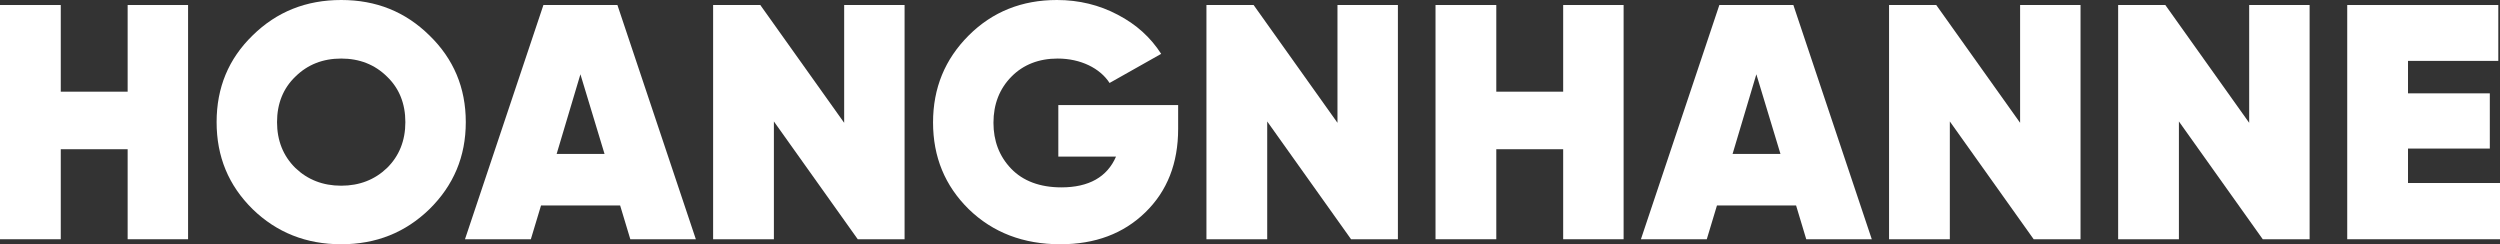 <svg width="174" height="17" viewBox="0 0 174 17" fill="none" xmlns="http://www.w3.org/2000/svg">
<rect x="0" y="0" width="174" height="17" fill="#333333" stroke="none"/>
<path d="M8.884 6.381V0.349H13.09V16.651H8.884V10.386H4.229V16.651H0V0.349H4.229V6.381H8.884Z" fill="white"/>
<path d="M29.891 14.555C28.213 16.185 26.181 17 23.747 17C21.314 17 19.258 16.185 17.58 14.555C15.903 12.901 15.076 10.899 15.076 8.5C15.076 6.101 15.903 4.099 17.58 2.468C19.258 0.815 21.314 0 23.747 0C26.181 0 28.213 0.815 29.891 2.468C31.568 4.099 32.419 6.101 32.419 8.5C32.419 10.899 31.568 12.901 29.891 14.555ZM20.558 11.69C21.408 12.505 22.471 12.925 23.747 12.925C25.023 12.925 26.087 12.505 26.937 11.69C27.788 10.852 28.213 9.781 28.213 8.5C28.213 7.219 27.788 6.148 26.937 5.333C26.087 4.495 25.023 4.075 23.747 4.075C22.471 4.075 21.408 4.495 20.558 5.333C19.707 6.148 19.282 7.219 19.282 8.5C19.282 9.781 19.707 10.852 20.558 11.69Z" fill="white"/>
<path d="M48.431 16.651H43.87L43.161 14.299H37.656L36.947 16.651H32.363L37.822 0.349H42.972L48.431 16.651ZM40.397 5.17L38.743 10.712H42.075L40.397 5.17Z" fill="white"/>
<path d="M58.754 8.547V0.349H62.959V16.651H59.699L53.863 8.453V16.651H49.633V0.349H52.917L58.754 8.547Z" fill="white"/>
<path d="M73.659 7.312H81.999V8.966C81.999 11.364 81.243 13.297 79.707 14.788C78.195 16.255 76.234 17 73.8 17C71.225 17 69.098 16.185 67.421 14.555C65.767 12.925 64.94 10.922 64.94 8.523C64.94 6.125 65.767 4.122 67.421 2.468C69.075 0.815 71.13 0 73.564 0C75.1 0 76.517 0.349 77.793 1.025C79.093 1.7 80.085 2.608 80.818 3.749L77.226 5.775C76.565 4.751 75.218 4.075 73.611 4.075C72.312 4.075 71.225 4.495 70.398 5.333C69.571 6.171 69.145 7.242 69.145 8.547C69.145 9.804 69.547 10.875 70.374 11.737C71.201 12.599 72.383 13.041 73.871 13.041C75.785 13.041 77.061 12.319 77.675 10.899H73.659V7.312Z" fill="white"/>
<path d="M93.088 8.547V0.349H97.294V16.651H94.034L88.198 8.453V16.651H83.968V0.349H87.252L93.088 8.547Z" fill="white"/>
<path d="M108.797 6.381V0.349H113.003V16.651H108.797V10.386H104.142V16.651H99.912V0.349H104.142V6.381H108.797Z" fill="white"/>
<path d="M130.276 16.651H125.715L125.007 14.299H119.501L118.792 16.651H114.208L119.667 0.349H124.818L130.276 16.651ZM122.242 5.17L120.588 10.712H123.92L122.242 5.17Z" fill="white"/>
<path d="M140.599 8.547V0.349H144.805V16.651H141.544L135.708 8.453V16.651H131.478V0.349H134.763L140.599 8.547Z" fill="white"/>
<path d="M156.543 8.547V0.349H160.749V16.651H157.488L151.652 8.453V16.651H147.423V0.349H150.707L156.543 8.547Z" fill="white"/>
<path d="M167.597 10.34V12.738H174V16.651H163.367V0.349H173.882V4.238H167.597V6.497H173.291V10.34H167.597Z" fill="white"/>
</svg>
